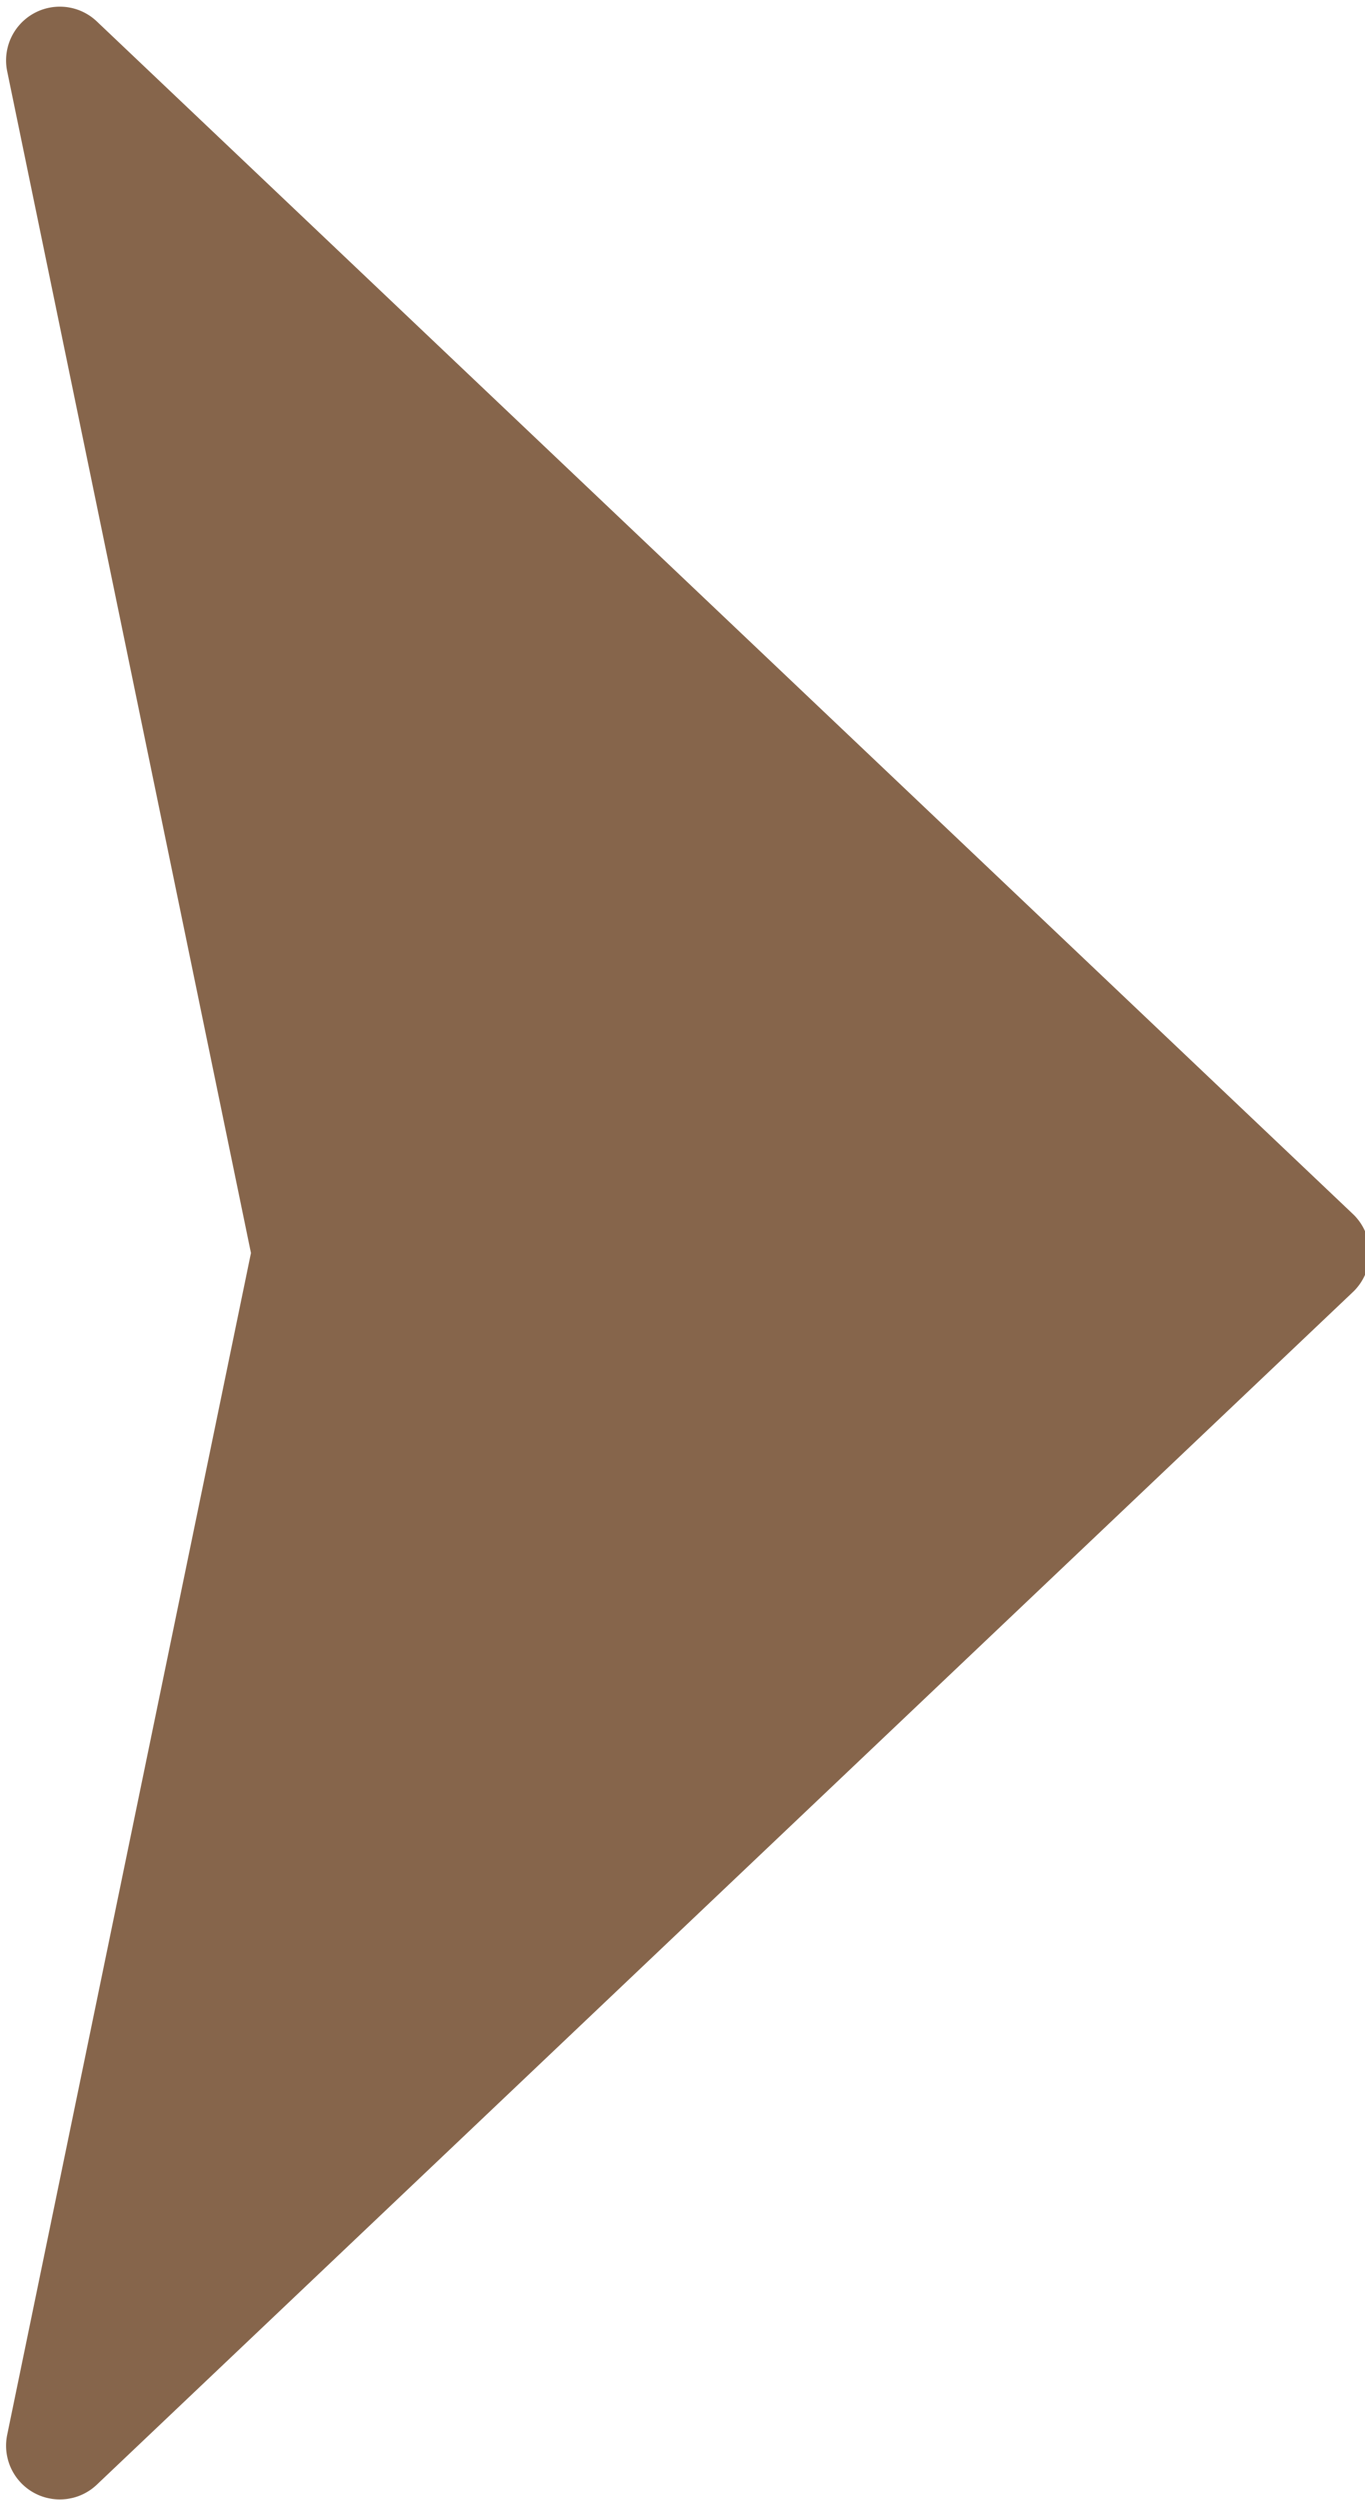 <?xml version="1.0" encoding="UTF-8" standalone="no"?><svg xmlns="http://www.w3.org/2000/svg" xmlns:xlink="http://www.w3.org/1999/xlink" fill="#86654b" height="46.5" preserveAspectRatio="xMidYMid meet" version="1" viewBox="11.2 1.3 25.4 46.5" width="25.4" zoomAndPan="magnify"><g data-name="Layer 24" id="change1_1"><path d="M13.002,1.699a1,1,0,0,0-1.668.928l4.536,21.98L11.334,46.589a1,1,0,0,0,1.668.928L36.375,25.333a1.001,1.001,0,0,0,0-1.451Z" fill="inherit"/></g></svg>
